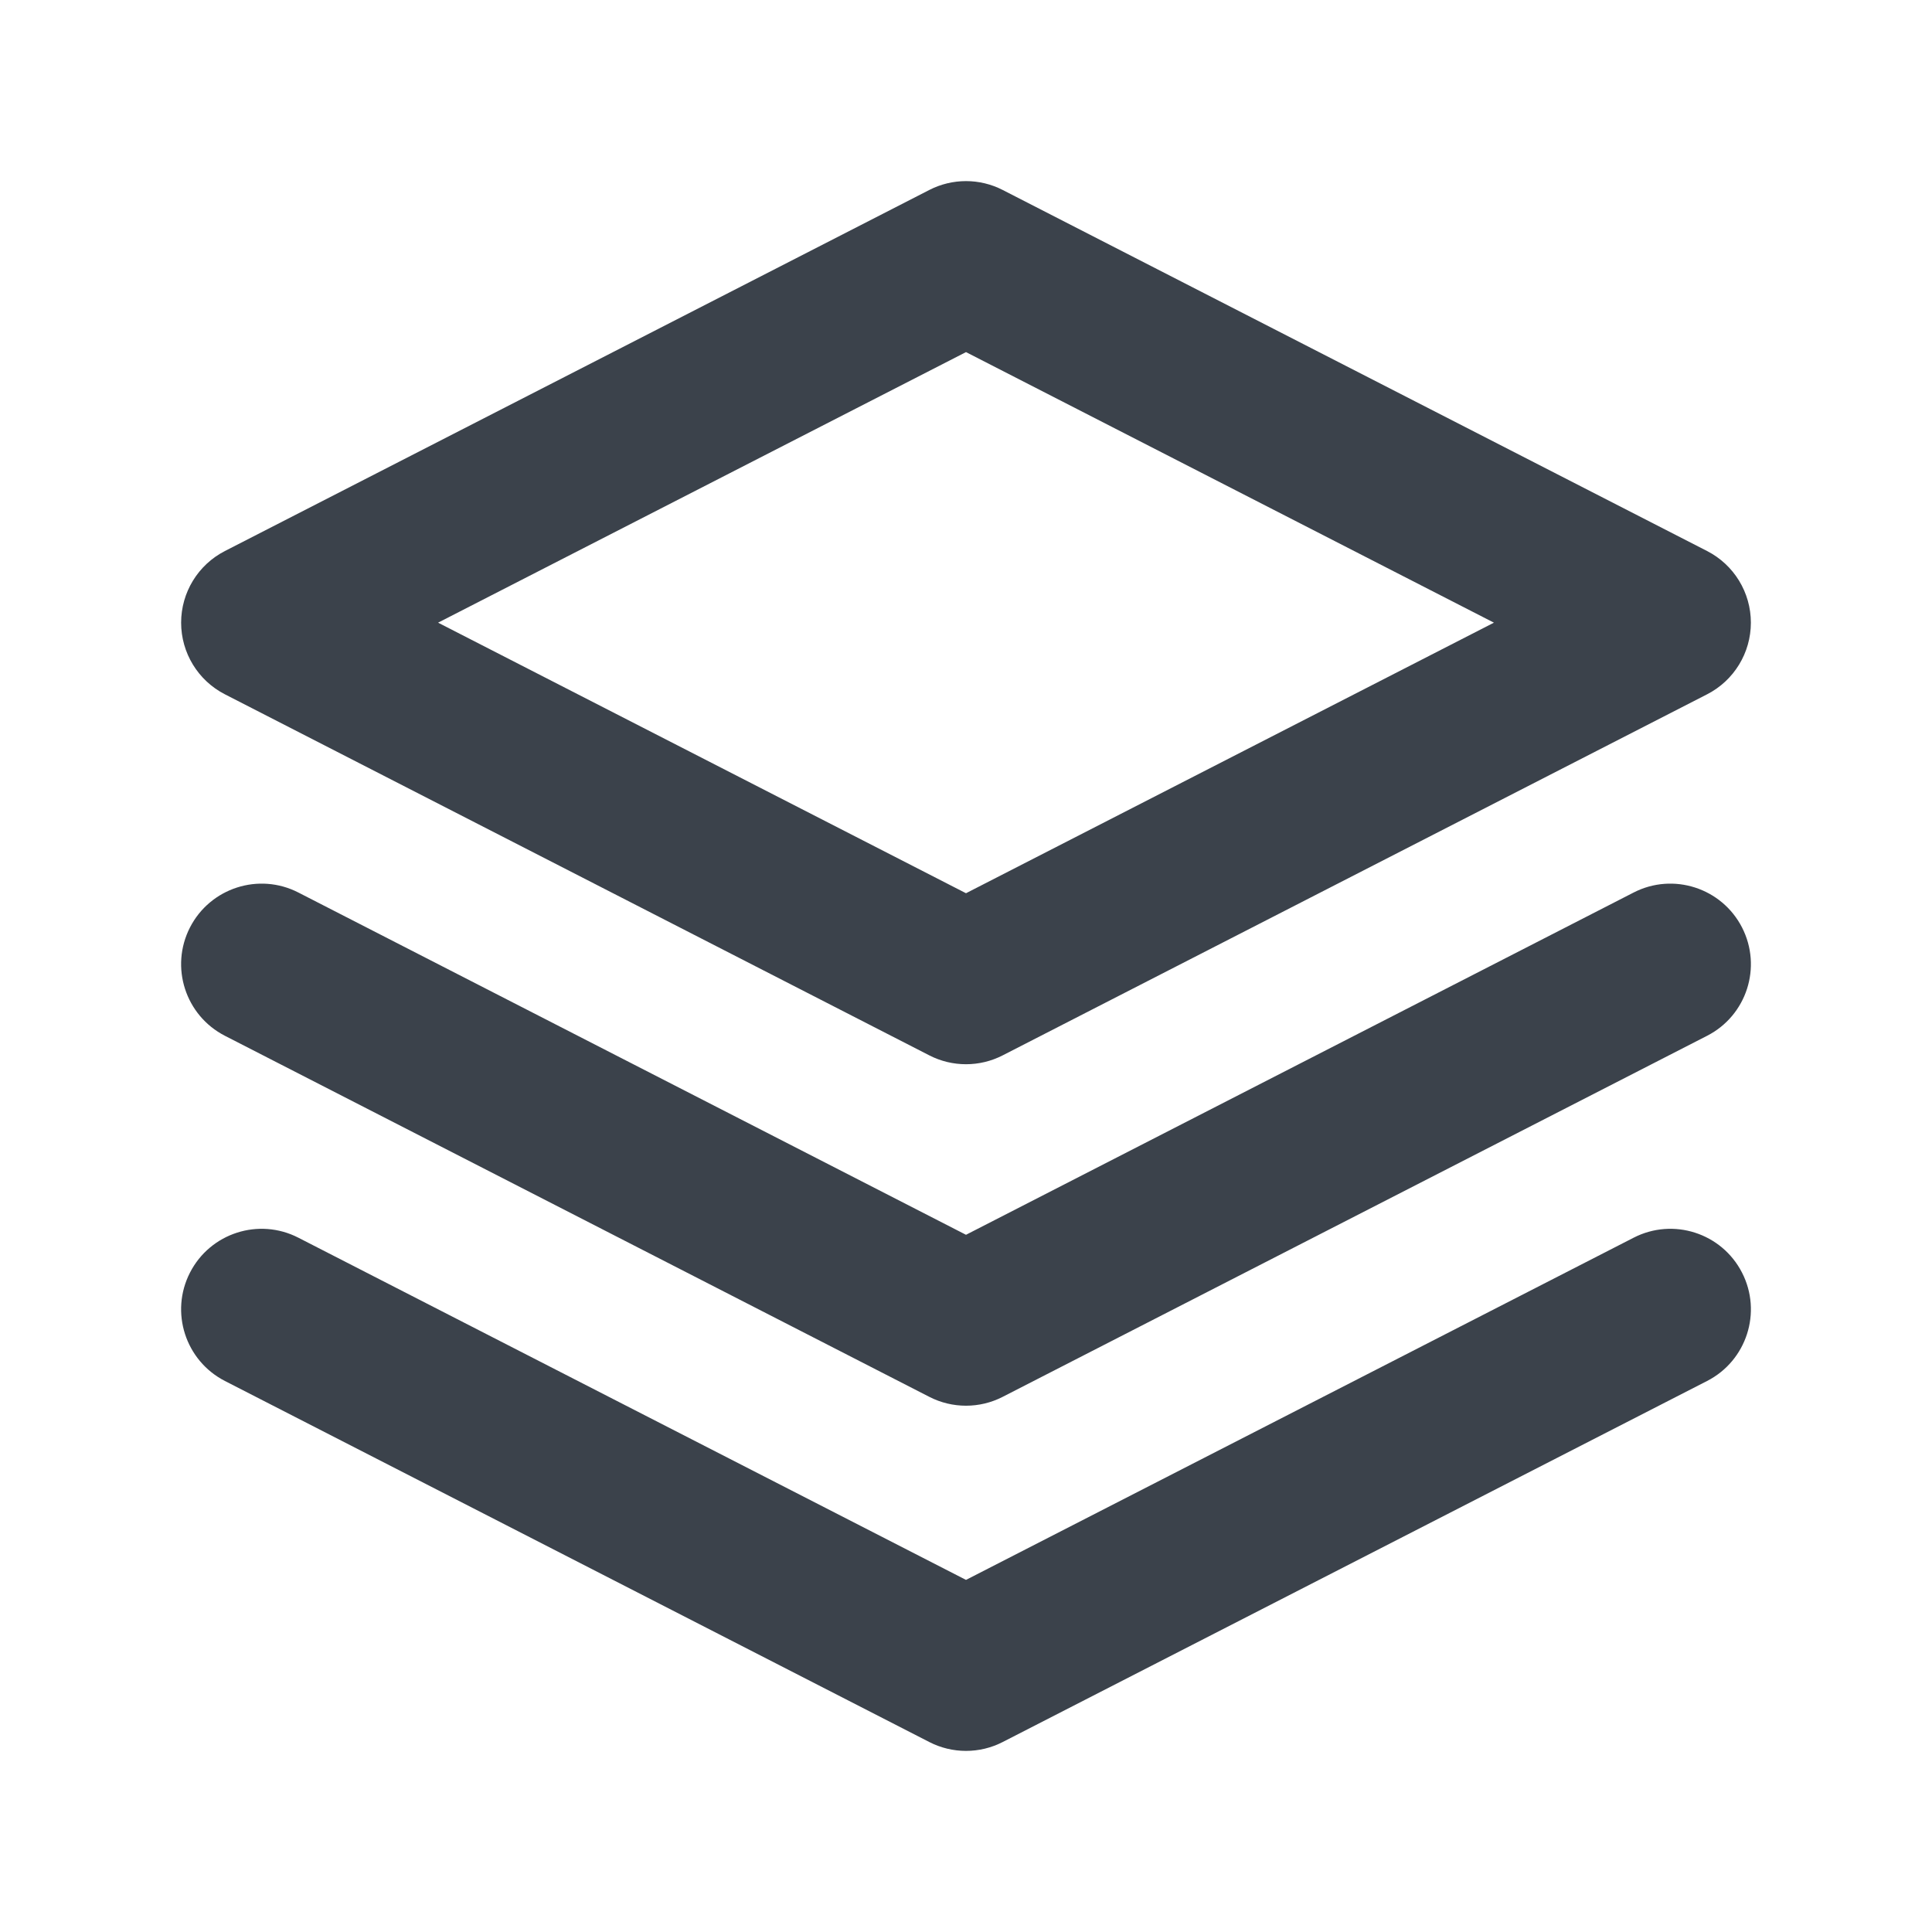 <svg width="24" height="24" viewBox="0 0 24 24" fill="none" xmlns="http://www.w3.org/2000/svg">
<path fill-rule="evenodd" clip-rule="evenodd" d="M11.544 2.36C11.83 2.213 12.17 2.213 12.456 2.36L21.206 6.845C21.54 7.016 21.75 7.36 21.75 7.735C21.75 8.11 21.54 8.454 21.206 8.625L12.456 13.11C12.17 13.257 11.83 13.257 11.544 13.11L2.794 8.625C2.46 8.454 2.25 8.11 2.25 7.735C2.25 7.36 2.46 7.016 2.794 6.845L11.544 2.36ZM5.442 7.735L12 11.096L18.558 7.735L12 4.374L5.442 7.735ZM2.36 11.521C2.612 11.03 3.215 10.835 3.706 11.087L12 15.339L20.294 11.087C20.785 10.835 21.388 11.03 21.64 11.521C21.892 12.013 21.698 12.615 21.206 12.867L12.456 17.352C12.17 17.499 11.83 17.499 11.544 17.352L2.794 12.867C2.303 12.615 2.108 12.013 2.36 11.521ZM2.36 15.809C2.612 15.317 3.215 15.123 3.706 15.375L12 19.626L20.294 15.375C20.785 15.123 21.388 15.317 21.64 15.809C21.892 16.3 21.698 16.903 21.206 17.155L12.456 21.64C12.17 21.787 11.83 21.787 11.544 21.64L2.794 17.155C2.303 16.903 2.108 16.3 2.36 15.809Z" fill="#3B424B"/>
</svg>
